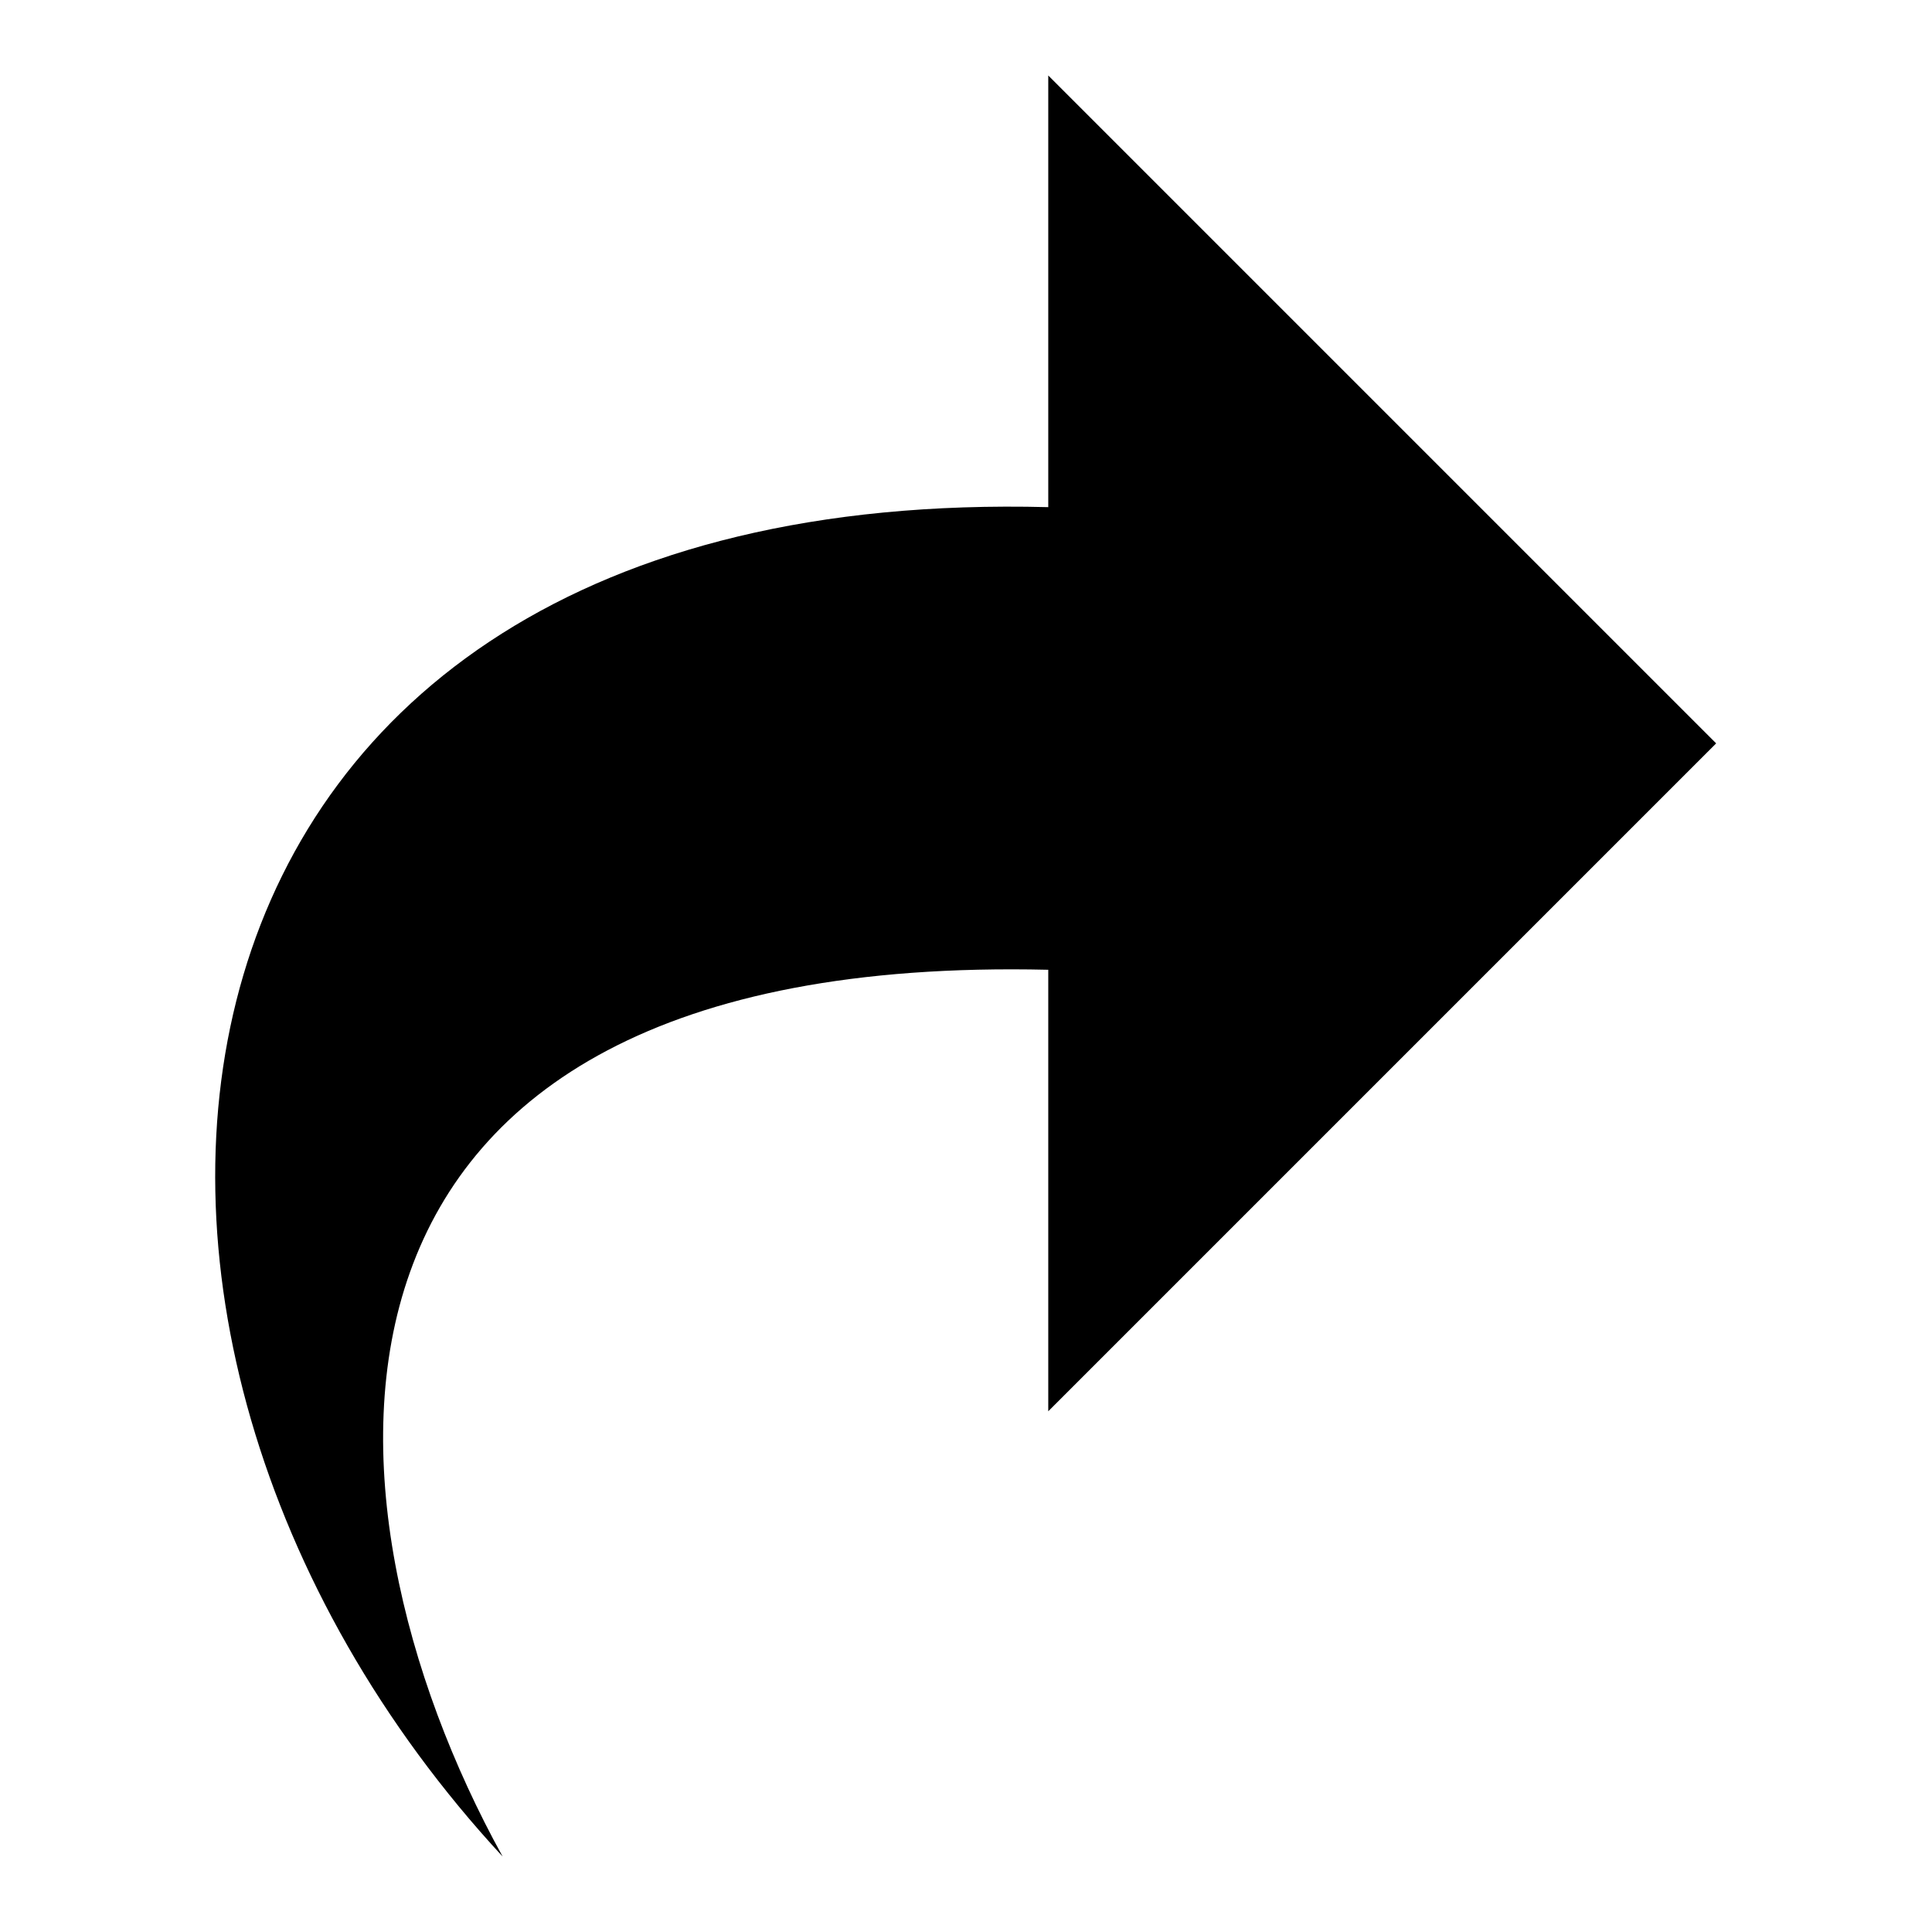 <?xml version="1.0" encoding="utf-8"?>
<!-- Svg Vector Icons : http://www.onlinewebfonts.com/icon -->
<!DOCTYPE svg PUBLIC "-//W3C//DTD SVG 1.1//EN" "http://www.w3.org/Graphics/SVG/1.1/DTD/svg11.dtd">
<svg version="1.1" xmlns="http://www.w3.org/2000/svg" xmlns:xlink="http://www.w3.org/1999/xlink" x="0px" y="0px" viewBox="0 0 256 256" enable-background="new 0 0 256 256" xml:space="preserve">
<g><g><path fill="#000000" d="M66.6,246c-64.7-69.9-51-182,72.3-178.8V10l88.5,88.5L138.9,187v-58.5C36,126.1,40.4,198.5,66.6,246L66.6,246z"/></g></g>
</svg>
